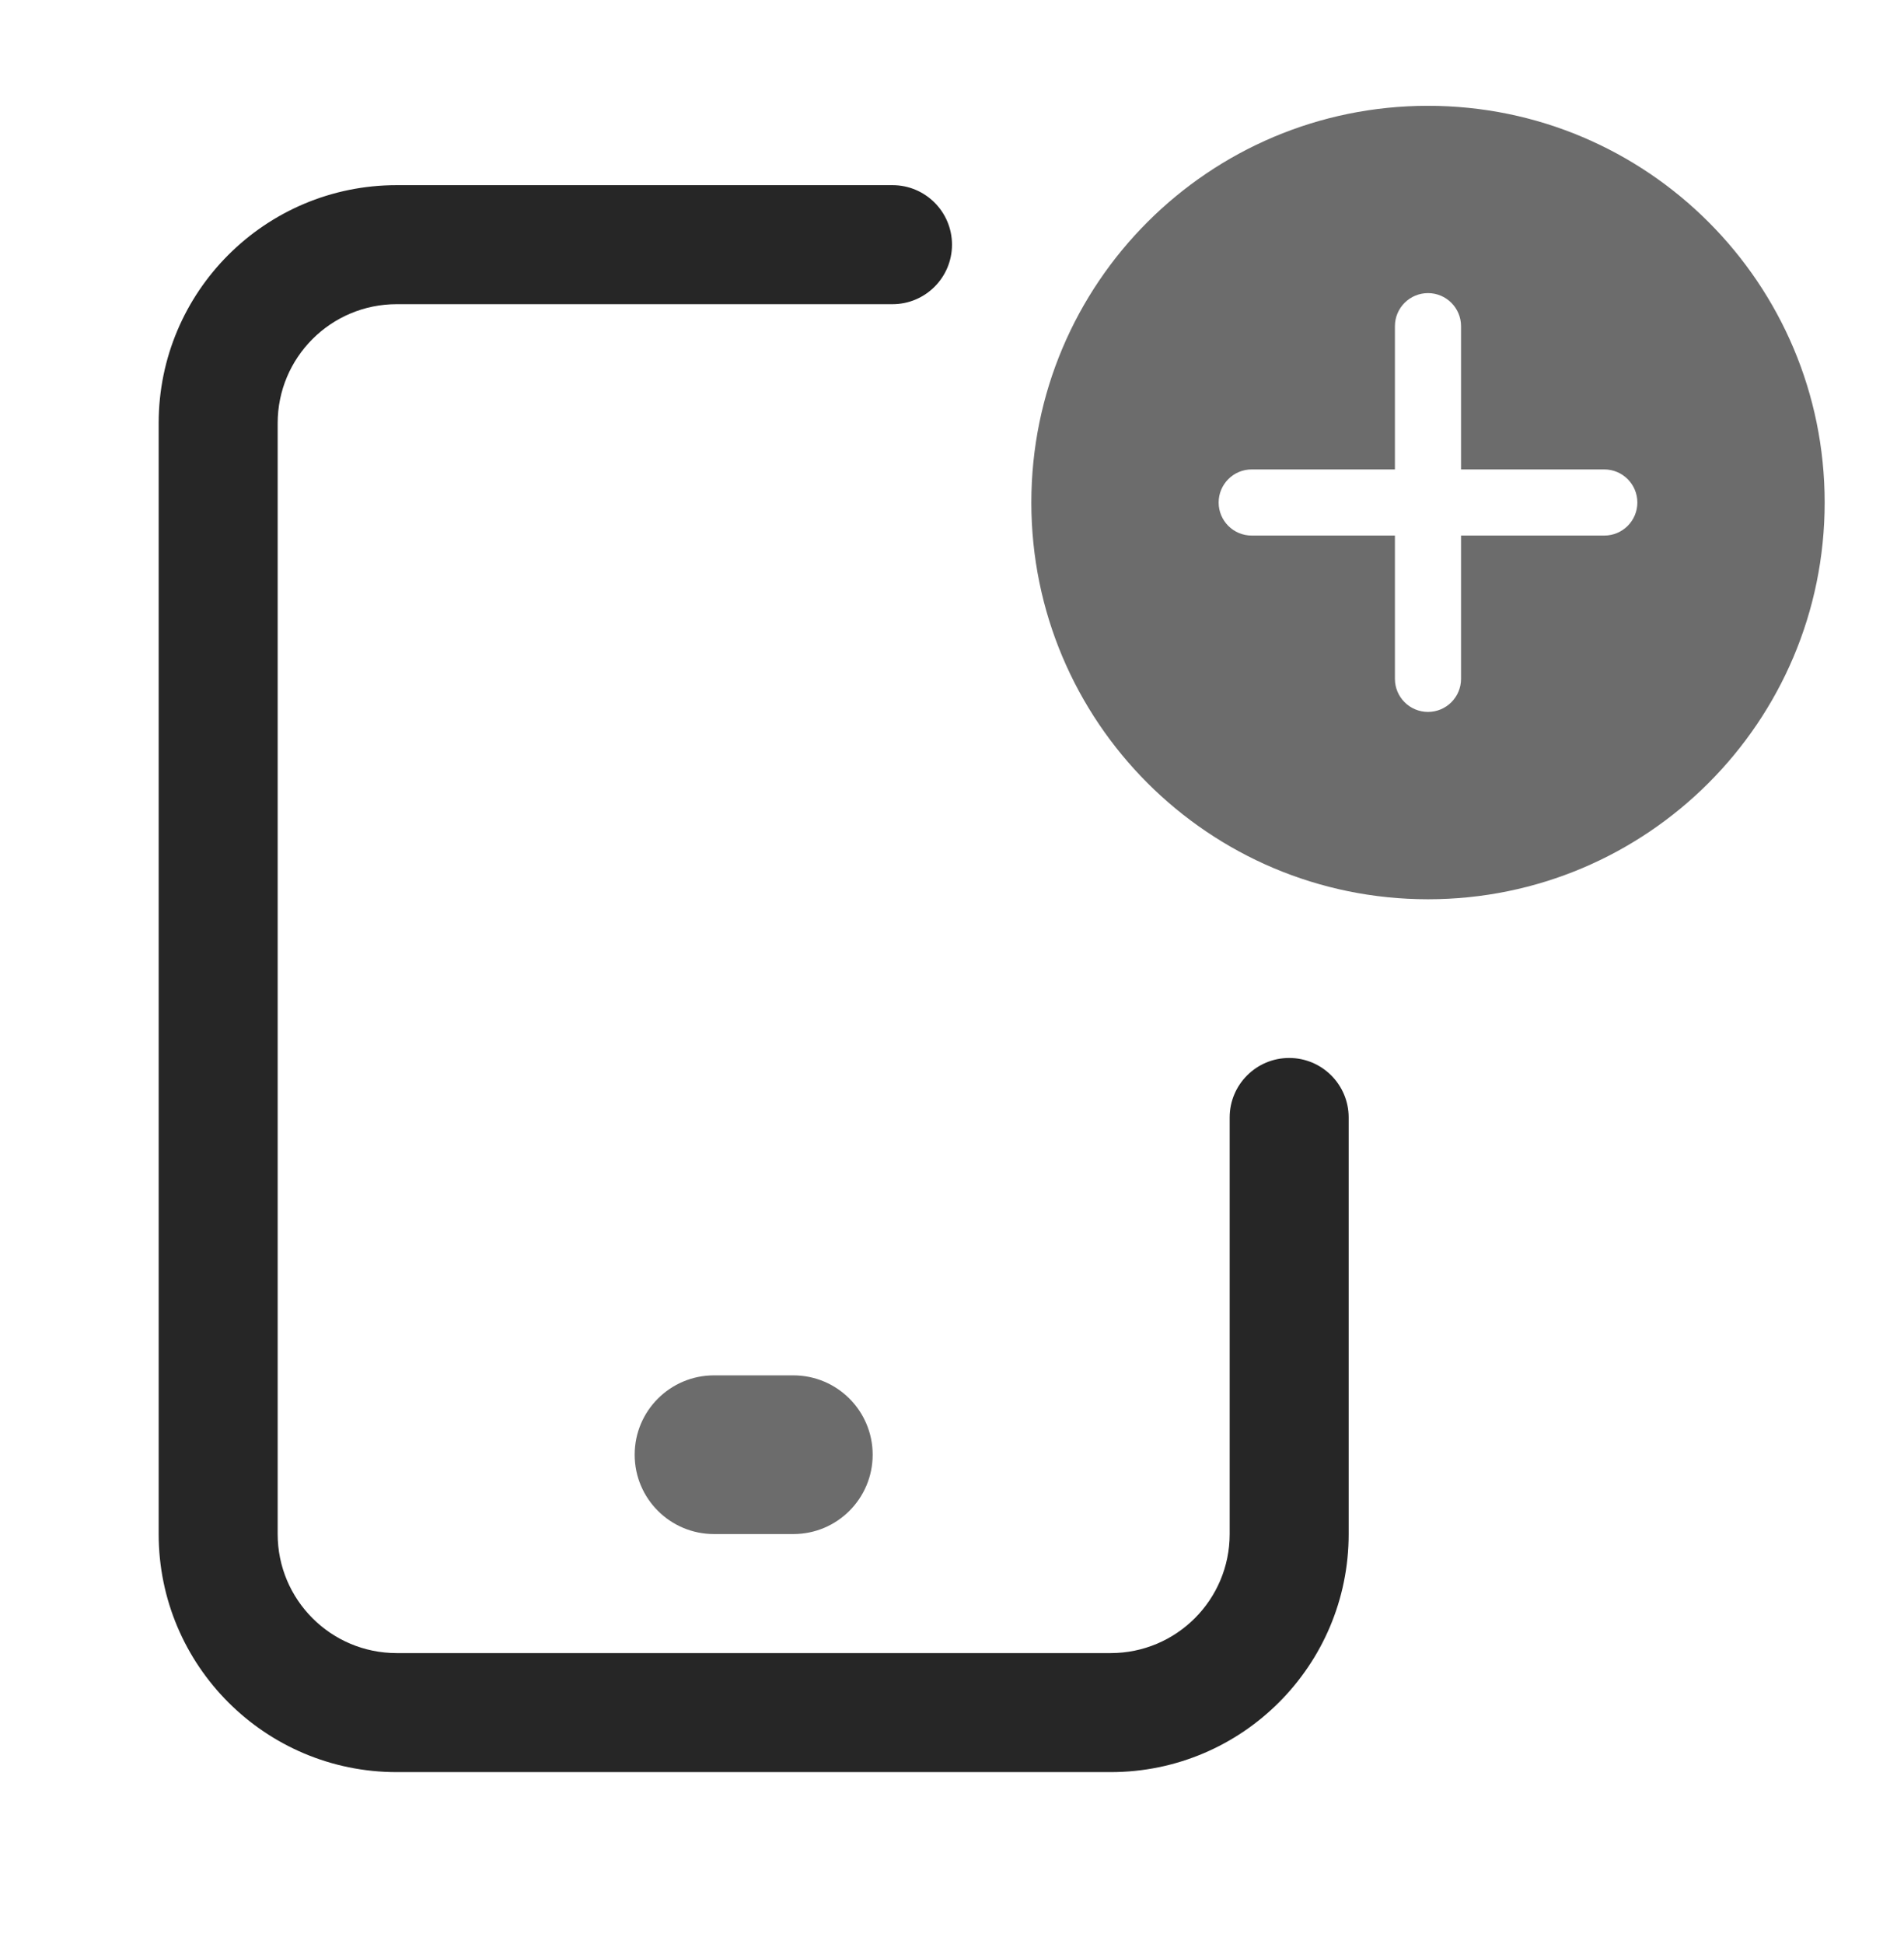 <svg width="48" height="49" viewBox="0 0 48 49" fill="none" xmlns="http://www.w3.org/2000/svg">
<path fill-rule="evenodd" clip-rule="evenodd" d="M46 12.666C46 18.189 41.523 22.666 36 22.666C30.477 22.666 26 18.189 26 12.666C26 7.144 30.477 2.667 36 2.667C41.523 2.667 46 7.144 46 12.666ZM36.833 13.499V17.11C36.833 17.571 36.46 17.944 36 17.944C35.54 17.944 35.166 17.571 35.166 17.11V13.499H31.555C31.095 13.499 30.722 13.126 30.722 12.666C30.722 12.206 31.095 11.832 31.555 11.832H35.166V8.222C35.166 7.761 35.54 7.388 36 7.388C36.46 7.388 36.833 7.761 36.833 8.222V11.832H40.444C40.905 11.832 41.278 12.206 41.278 12.666C41.278 13.126 40.905 13.499 40.444 13.499H36.833ZM18 34.666C16.895 34.666 16 35.562 16 36.666C16 37.771 16.895 38.666 18 38.666H20C21.105 38.666 22 37.771 22 36.666C22 35.562 21.105 34.666 20 34.666H18Z" fill="#6C6C6C"/>
<path fill-rule="evenodd" clip-rule="evenodd" d="M34 28.166C34 27.338 33.328 26.666 32.5 26.666C31.672 26.666 31 27.338 31 28.166V38.666C31 40.323 29.657 41.666 28 41.666H10C8.343 41.666 7 40.323 7 38.666V10.666C7 9.01 8.343 7.667 10 7.667H22.5C23.328 7.667 24 6.995 24 6.167C24 5.338 23.328 4.667 22.5 4.667H10C6.686 4.667 4 7.353 4 10.666V38.666C4 41.98 6.686 44.666 10 44.666H28C31.314 44.666 34 41.98 34 38.666V28.166Z" fill="#262626"/>
</svg>

